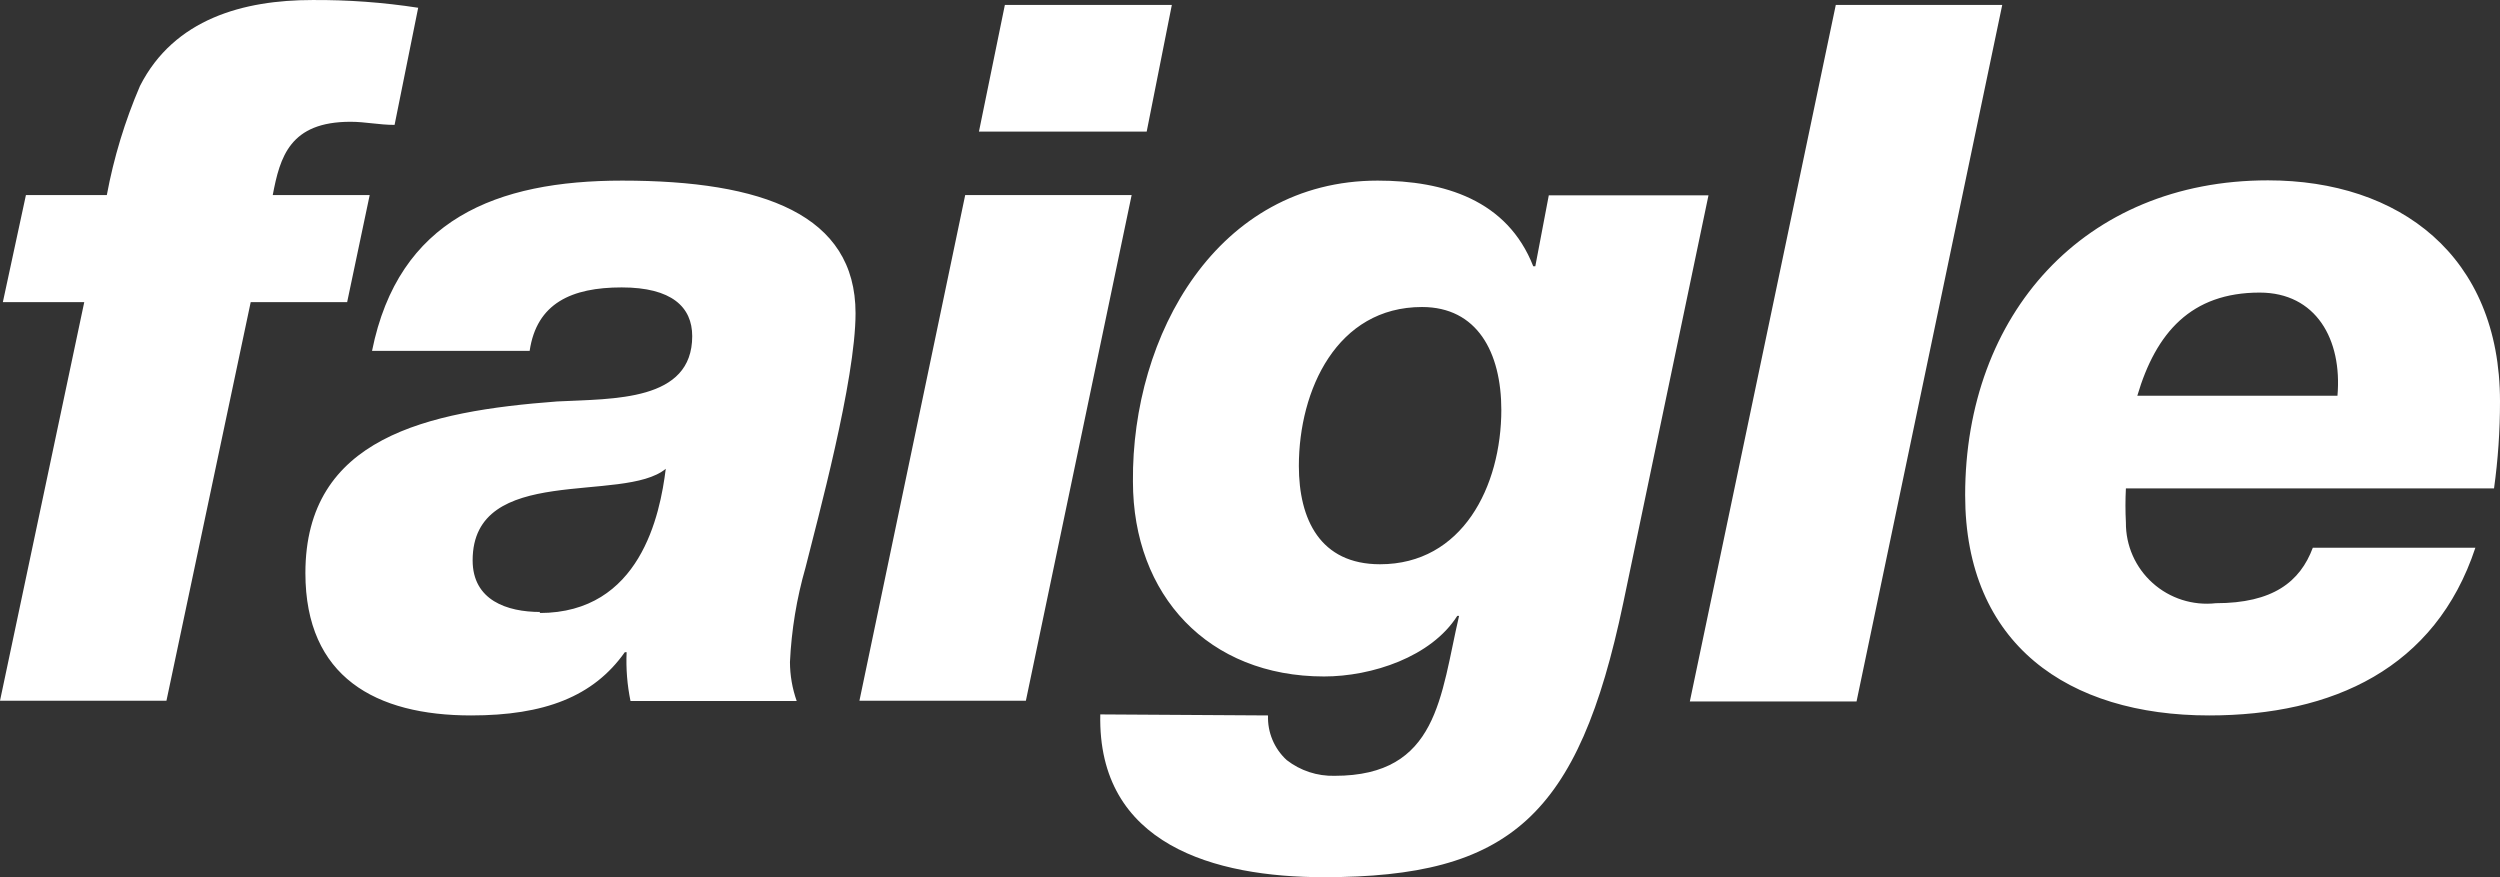 <?xml version="1.0" encoding="UTF-8"?>
<svg width="114px" height="40px" viewBox="0 0 114 40" version="1.1" xmlns="http://www.w3.org/2000/svg" xmlns:xlink="http://www.w3.org/1999/xlink">
    <rect x="0" y="0" width="114" height="40" fill="#333333" stroke="none"/>
    <title>m/logo/white</title>
    <g id="Symbols" stroke="none" stroke-width="1" fill="none" fill-rule="evenodd">
        <g id="m/logo/white" fill="#FFFFFF">
            <path d="M3.842,13.777 L0.13,13.777 L1.182,8.895 L4.871,8.895 C5.189,7.185 5.697,5.516 6.384,3.918 C7.944,0.848 11.125,0.001 14.246,0.001 C15.86,-0.01 17.473,0.108 19.069,0.354 L17.993,5.695 C17.284,5.695 16.657,5.553 15.983,5.553 C13.217,5.553 12.768,7.153 12.437,8.895 L16.858,8.895 L15.83,13.777 L11.432,13.777 L7.59,31.953 L0,31.953 L3.842,13.777 Z M16.965,16 C18.17,10 22.639,8.236 28.373,8.236 C34.804,8.236 39.013,9.789 39.013,14.283 C39.013,17.342 37.275,23.694 36.731,25.883 C36.328,27.286 36.09,28.731 36.022,30.188 C36.024,30.793 36.128,31.394 36.329,31.965 L28.751,31.965 C28.6,31.234 28.541,30.487 28.574,29.741 L28.491,29.741 C27.061,31.765 24.826,32.624 21.481,32.624 C17.142,32.624 13.926,30.882 13.926,26.13 C13.926,19.953 19.471,18.753 25.406,18.306 C27.995,18.177 31.565,18.306 31.565,15.33 C31.565,14 30.631,13.106 28.349,13.106 C26.068,13.106 24.472,13.824 24.152,16 L16.965,16 Z M24.602,27.953 C29.2,27.953 30.099,23.471 30.359,21.377 L30.359,21.377 C28.432,22.977 21.552,21.106 21.552,25.553 C21.552,27.377 23.124,27.906 24.637,27.906 M44.013,8.895 L51.603,8.895 L46.78,31.953 L39.19,31.953 L44.013,8.895 Z M52.289,6.001 L44.64,6.001 L45.822,0.224 L53.436,0.224 L52.289,6.001 Z M57.822,32.624 C57.793,33.393 58.104,34.137 58.673,34.659 C59.296,35.144 60.069,35.397 60.86,35.377 C65.589,35.377 65.683,31.73 66.534,28.083 L66.452,28.083 C65.27,29.953 62.562,30.847 60.375,30.847 C55.103,30.847 51.662,27.153 51.662,21.953 C51.603,15.295 55.493,8.236 62.822,8.236 C65.849,8.236 68.733,9.118 69.916,12.142 L70.01,12.142 L70.625,8.906 L77.907,8.906 L74.018,27.506 C71.973,37.247 68.84,40 60.363,40 C55.398,40 50.043,38.529 50.173,32.577 L57.822,32.624 Z M68.461,18.706 C68.461,16.047 67.35,14 64.844,14 C60.966,14 59.228,17.777 59.228,21.247 C59.228,23.683 60.198,25.73 62.929,25.73 C66.676,25.73 68.461,22.2 68.461,18.671 M83.712,0.224 L91.302,0.224 L84.658,31.988 L77.056,31.988 L83.712,0.224 Z M96.941,22.271 C96.914,22.788 96.914,23.306 96.941,23.824 C96.931,24.875 97.374,25.88 98.159,26.584 C98.943,27.288 99.993,27.624 101.043,27.506 C103.644,27.506 104.885,26.53 105.464,24.977 L112.877,24.977 C111.056,30.483 106.363,32.624 100.736,32.624 C94.304,32.624 89.611,29.377 89.611,22.577 C89.611,14.342 95.026,8.224 103.419,8.224 C109.401,8.224 114,11.648 114,18.306 C114.001,19.632 113.91,20.957 113.728,22.271 L96.941,22.271 Z M106.588,18.047 C106.812,15.471 105.606,13.342 103.041,13.342 C99.92,13.342 98.312,15.165 97.461,18.047 L106.588,18.047 Z"></path>
        </g>
    </g>
</svg>